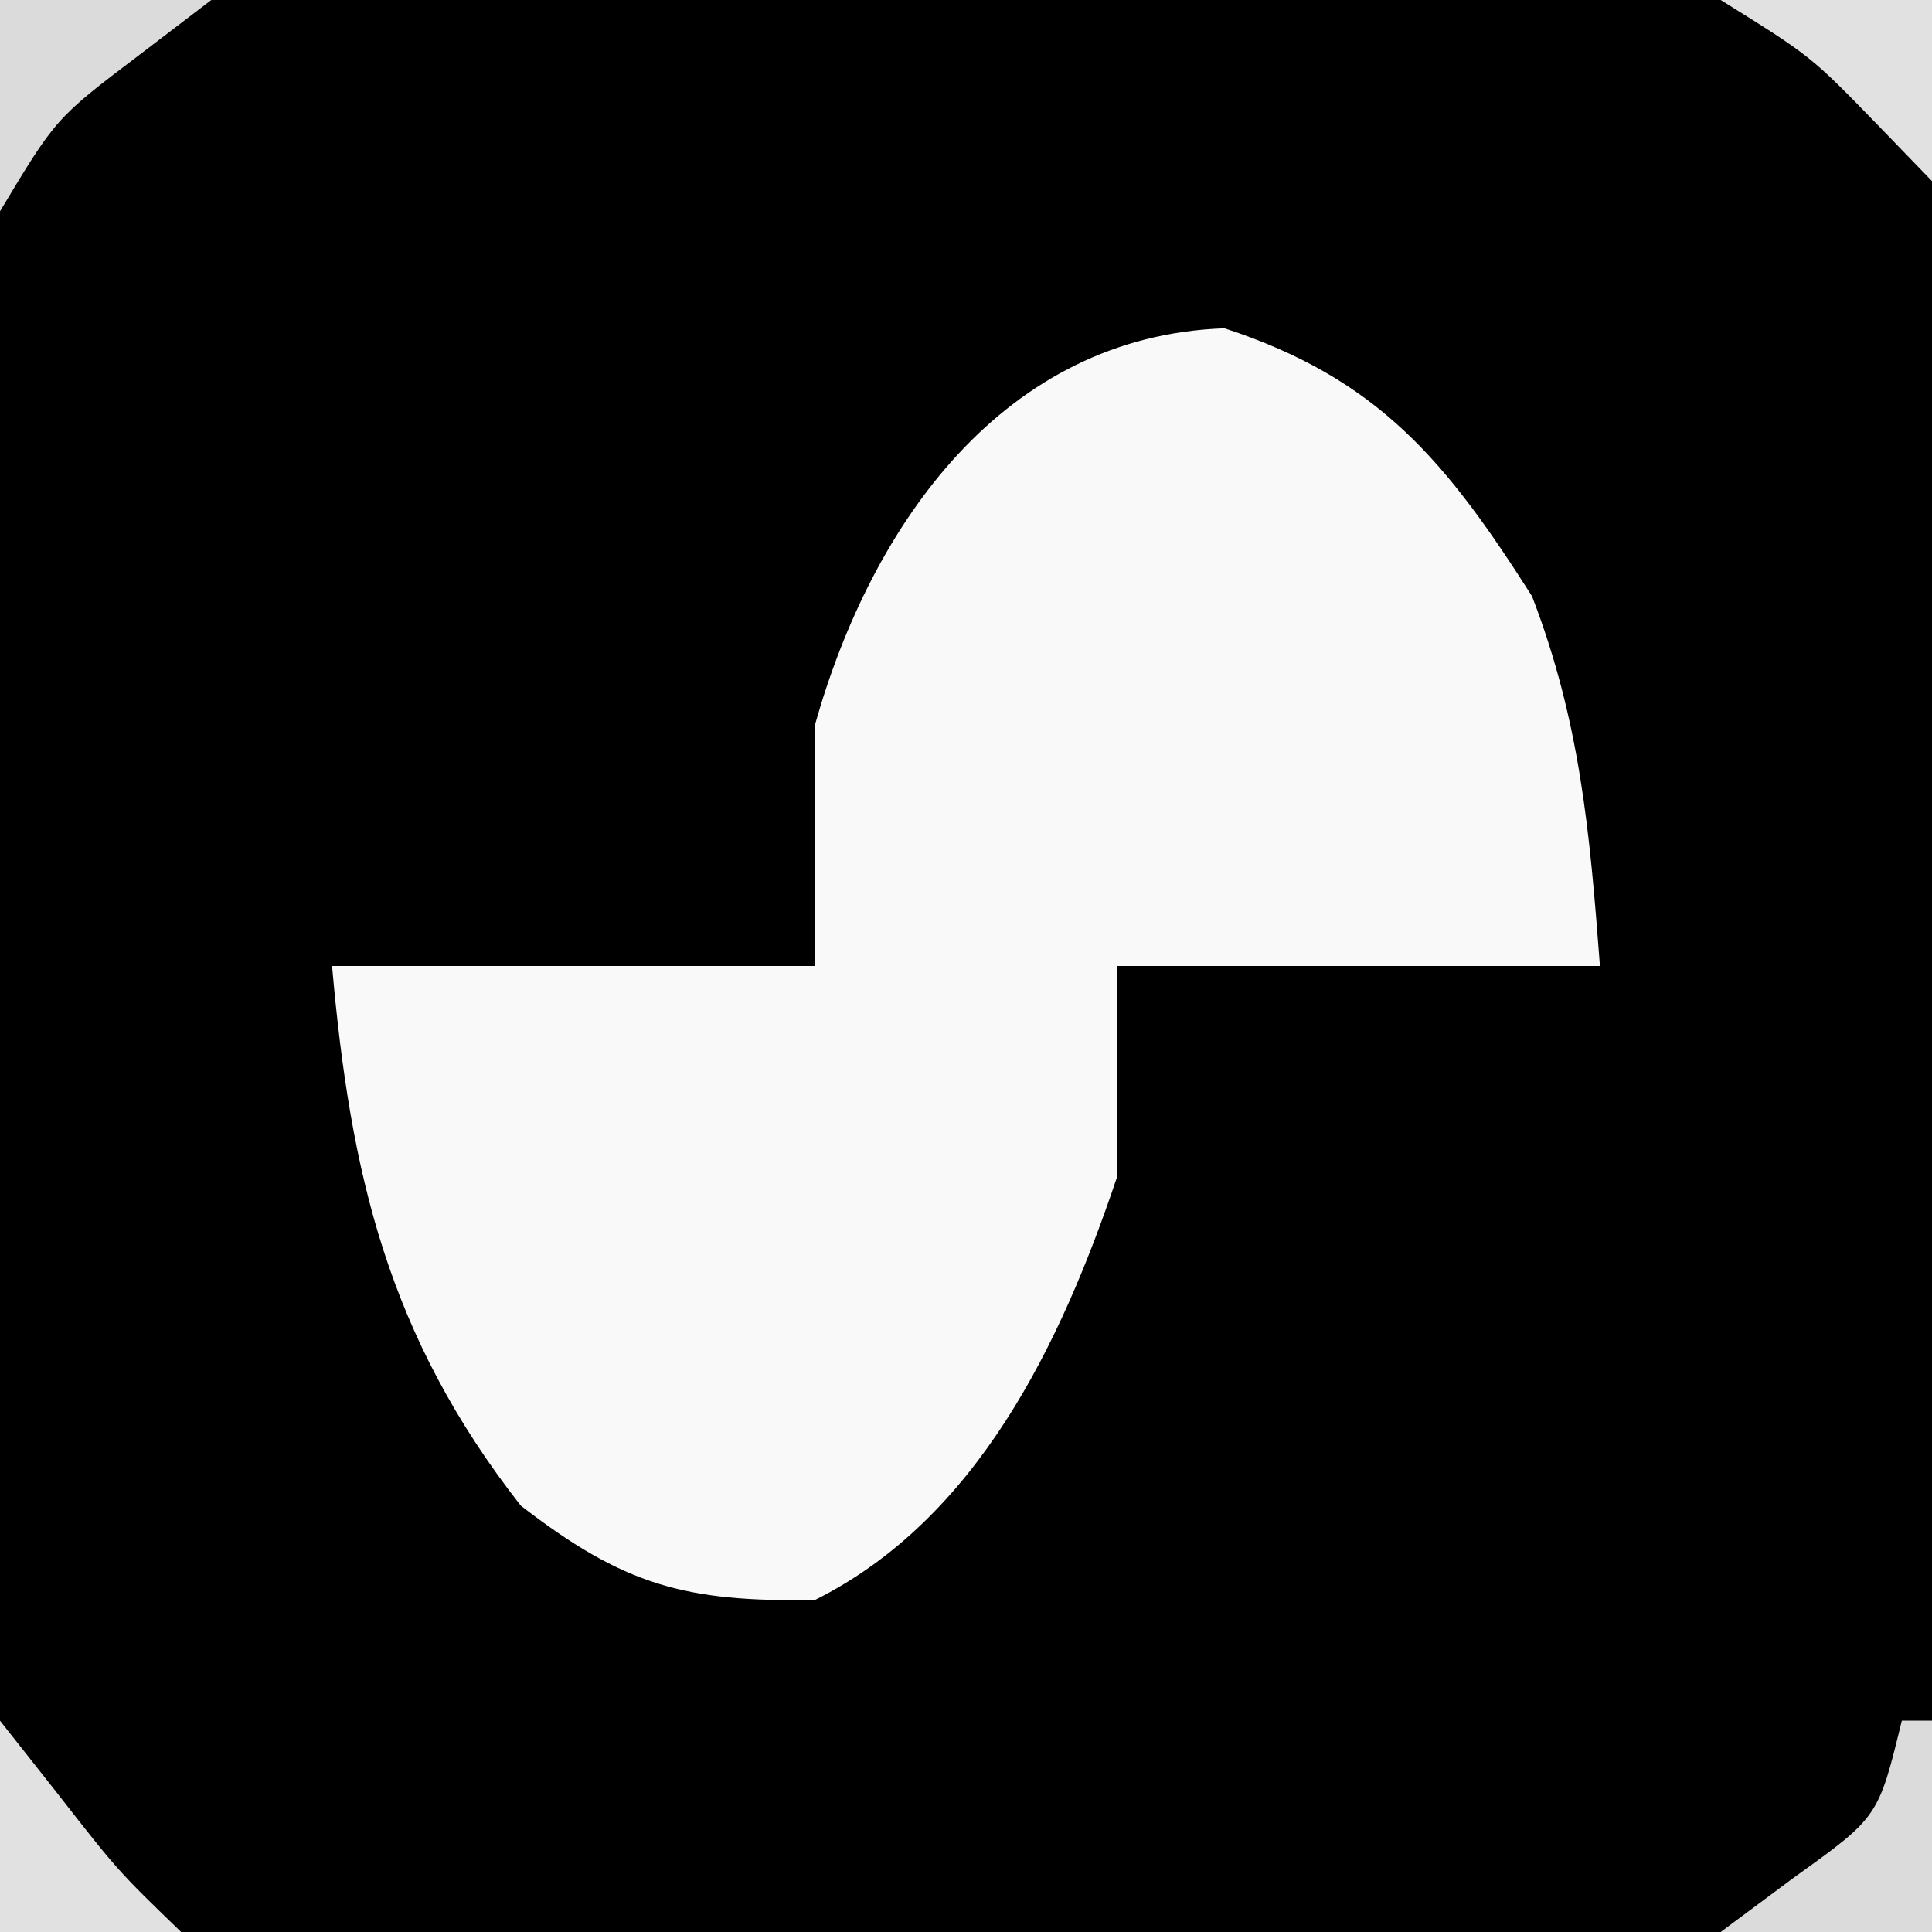 <?xml version="1.0" encoding="UTF-8"?>
<svg version="1.1" xmlns="http://www.w3.org/2000/svg" width="64" height="64">
<rect width="100%" height="100%" fill="#808080" stroke="none"/>
<path d="M0 0 C21.12 0 42.24 0 64 0 C64 21.12 64 42.24 64 64 C42.88 64 21.76 64 0 64 C0 42.88 0 21.76 0 0 Z " fill="#000000" transform="translate(0,0)"/>
<path d="M0 0 C5.121 1.676 7.347 4.411 10.188 8.875 C11.784 13.026 12.102 16.694 12.438 21.125 C7.157 21.125 1.877 21.125 -3.562 21.125 C-3.562 23.435 -3.562 25.745 -3.562 28.125 C-5.421 33.652 -8.189 39.438 -13.562 42.125 C-17.867 42.202 -19.899 41.638 -23.312 39 C-27.702 33.391 -28.956 28.038 -29.562 21.125 C-24.282 21.125 -19.003 21.125 -13.562 21.125 C-13.562 18.485 -13.562 15.845 -13.562 13.125 C-11.686 6.468 -7.303 0.256 0 0 Z " fill="#F9F9F9" transform="translate(40.562,10.875)"/>
<path d="M0 0 C0.33 0 0.66 0 1 0 C1 2.31 1 4.62 1 7 C-1.31 7 -3.62 7 -6 7 C-5.196 6.402 -4.391 5.804 -3.562 5.188 C-0.777 3.191 -0.777 3.191 0 0 Z " fill="#DBDBDB" transform="translate(63,57)"/>
<path d="M0 0 C2.31 0 4.62 0 7 0 C6.216 0.598 5.433 1.196 4.625 1.812 C1.854 3.911 1.854 3.911 0 7 C0 4.69 0 2.38 0 0 Z " fill="#DBDBDB" transform="translate(0,0)"/>
<path d="M0 0 C0.619 0.784 1.238 1.567 1.875 2.375 C3.899 4.968 3.899 4.968 6 7 C4.02 7 2.04 7 0 7 C0 4.69 0 2.38 0 0 Z " fill="#E1E1E1" transform="translate(0,57)"/>
<path d="M0 0 C2.31 0 4.62 0 7 0 C7 1.98 7 3.96 7 6 C6.402 5.381 5.804 4.763 5.188 4.125 C2.992 1.863 2.992 1.863 0 0 Z " fill="#E1E1E1" transform="translate(57,0)"/>
</svg>
